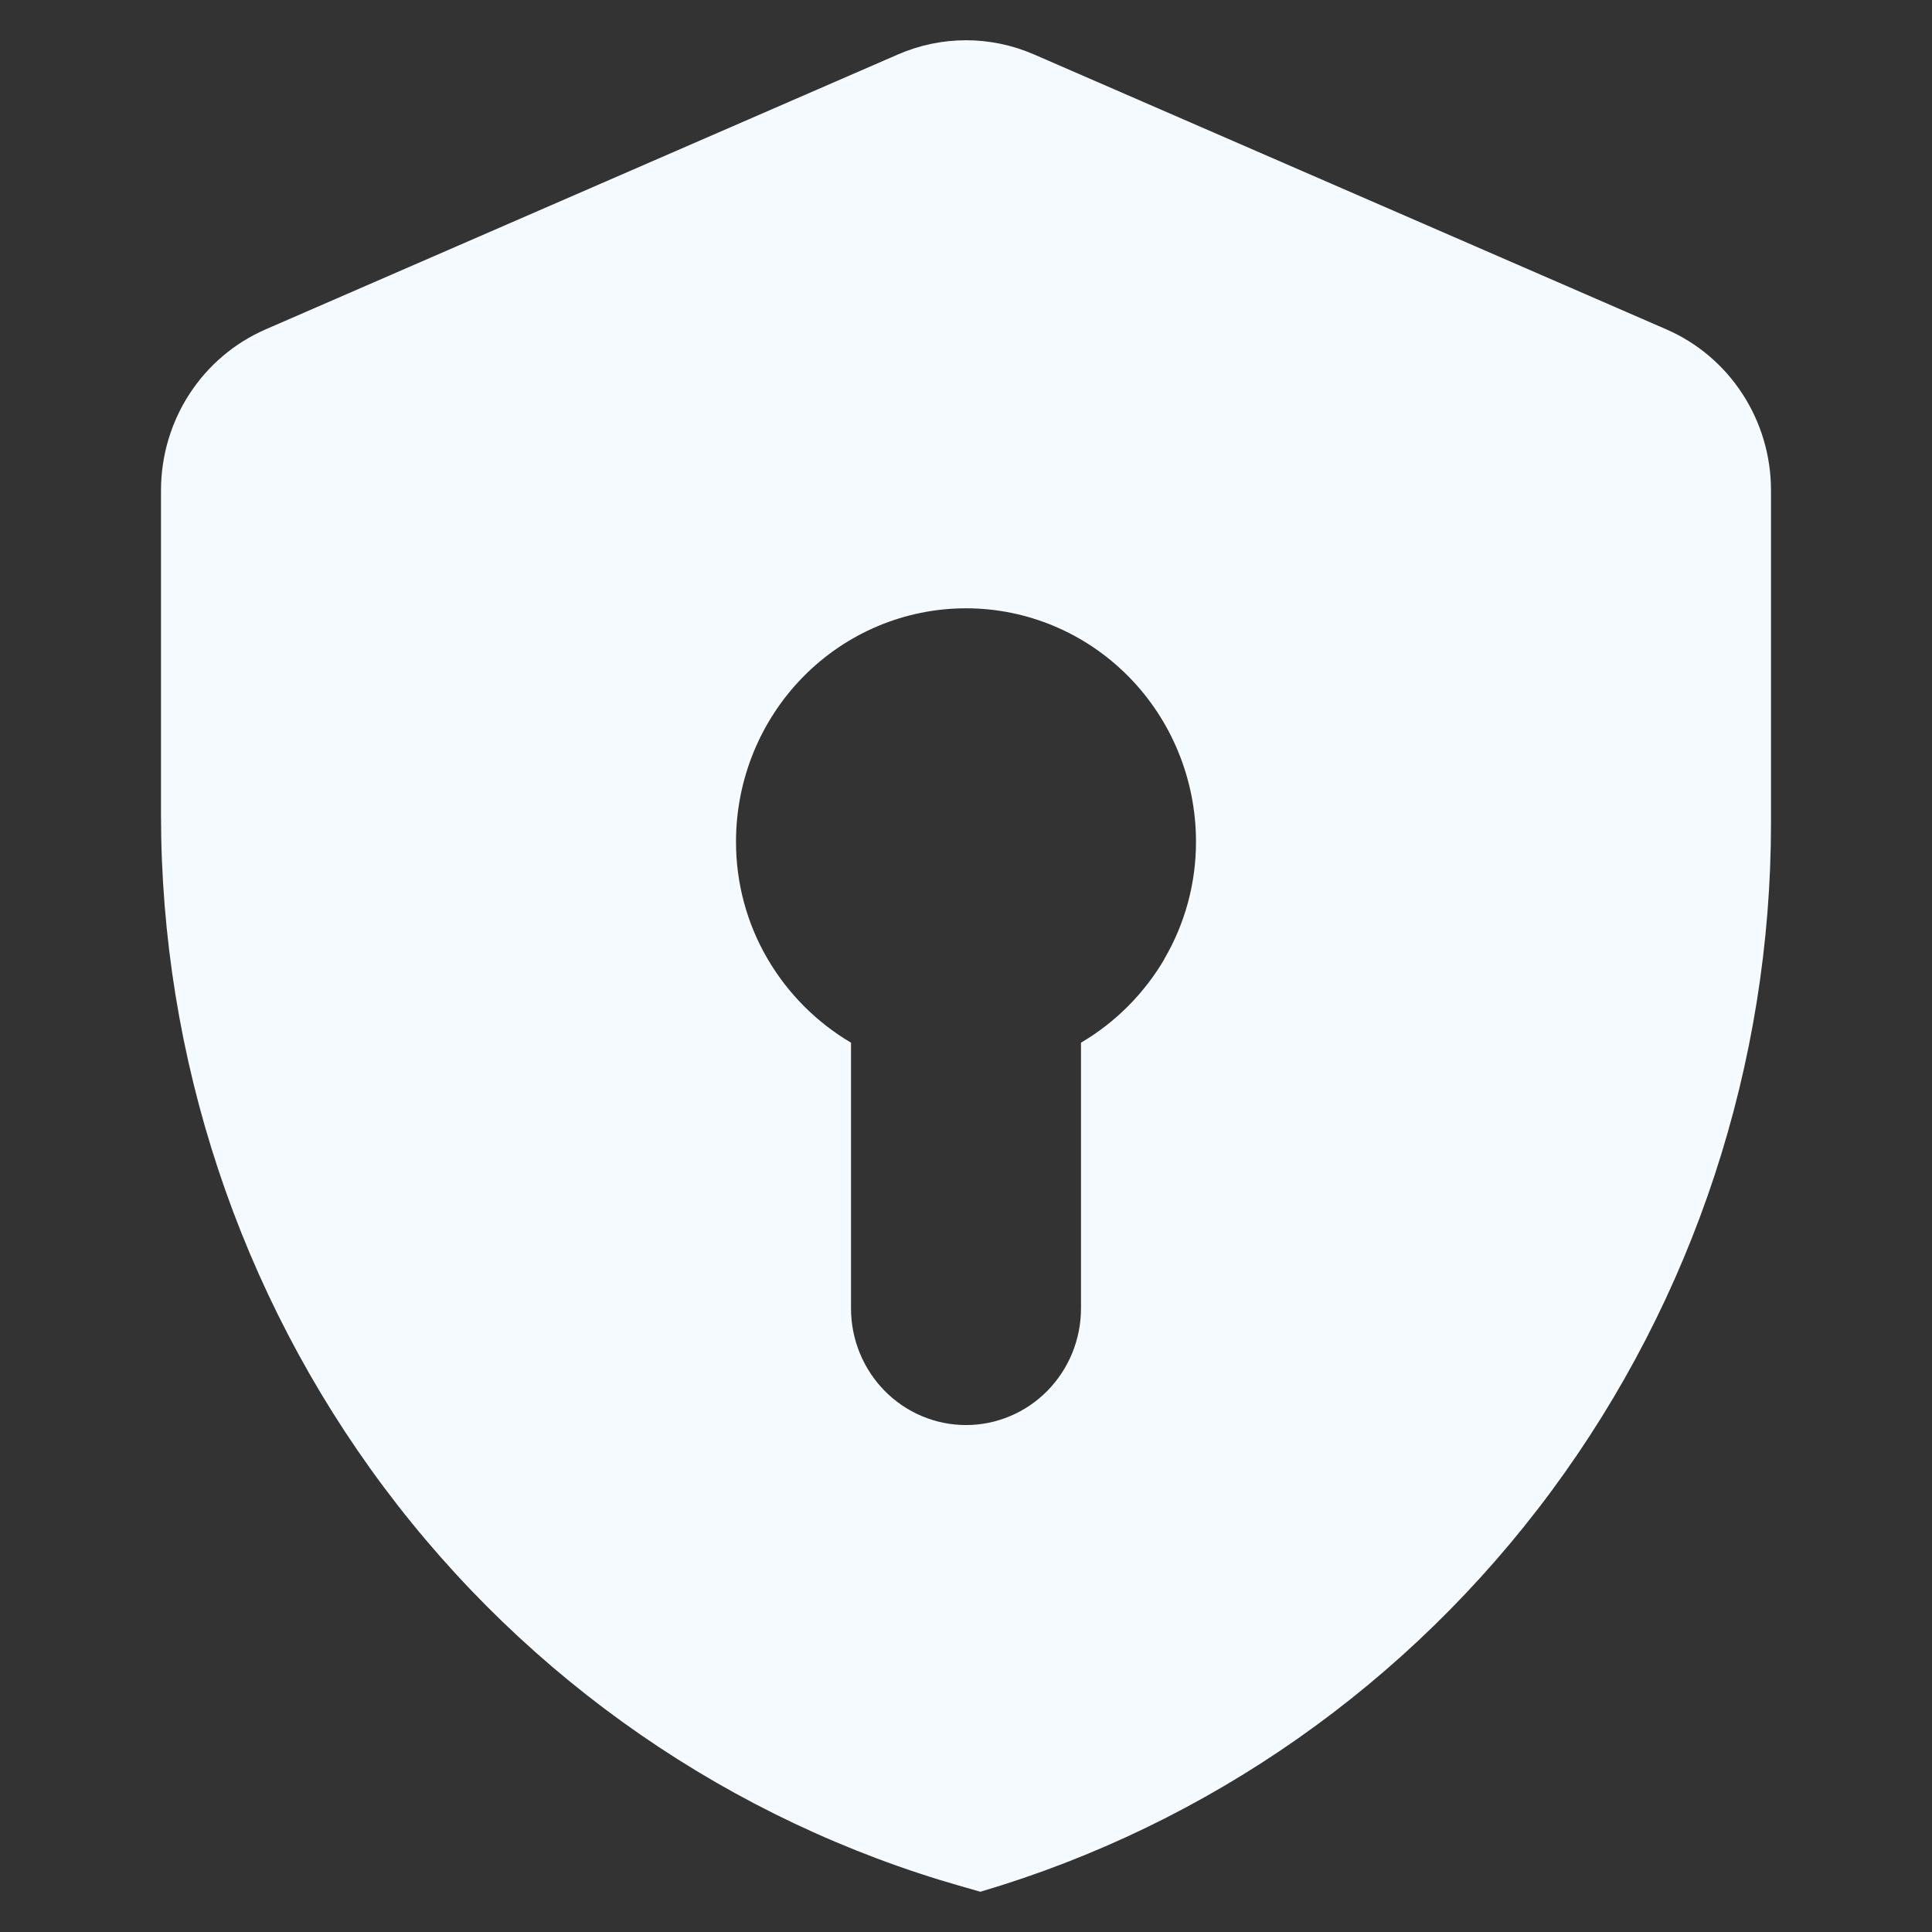 <svg width="48" height="48" viewBox="0 0 48 48" fill="none" xmlns="http://www.w3.org/2000/svg">
<rect x="0" y="0" width="48" height="48" fill="#333333" stroke="none"/>
<g clip-path="url(#clip0_17897_8096)">
<path d="M41.403 8.184L25.689 1.352C25.155 1.12 24.581 1 24 1C23.419 1 22.845 1.12 22.311 1.352L6.597 8.184C5.826 8.52 5.169 9.077 4.707 9.788C4.246 10.498 4 11.331 4 12.182V20.241C4 26.272 5.944 32.139 9.535 36.946C13.126 41.753 18.168 45.237 23.891 46.867L24.357 47C30.023 45.328 35.001 41.835 38.543 37.047C42.085 32.258 44 26.433 44 20.447V12.182C44 11.331 43.754 10.498 43.292 9.788C42.831 9.077 42.174 8.52 41.403 8.184ZM28.923 23.838C28.418 24.694 27.707 25.405 26.857 25.905V32.506C26.857 33.275 26.556 34.012 26.02 34.556C25.485 35.099 24.758 35.405 24 35.405C23.242 35.405 22.515 35.099 21.98 34.556C21.444 34.012 21.143 33.275 21.143 32.506V25.905C20.293 25.404 19.582 24.692 19.077 23.835C18.557 22.951 18.284 21.94 18.286 20.91C18.286 19.373 18.888 17.898 19.959 16.811C21.031 15.723 22.485 15.113 24 15.113C25.515 15.113 26.969 15.723 28.041 16.811C29.112 17.898 29.714 19.373 29.714 20.91C29.716 21.939 29.442 22.949 28.923 23.832V23.838Z" fill="#F4FAFD"/>
</g>
<defs>
<clipPath id="clip0_17897_8096">
<rect width="48" height="48" fill="white"/>
</clipPath>
</defs>
</svg>
